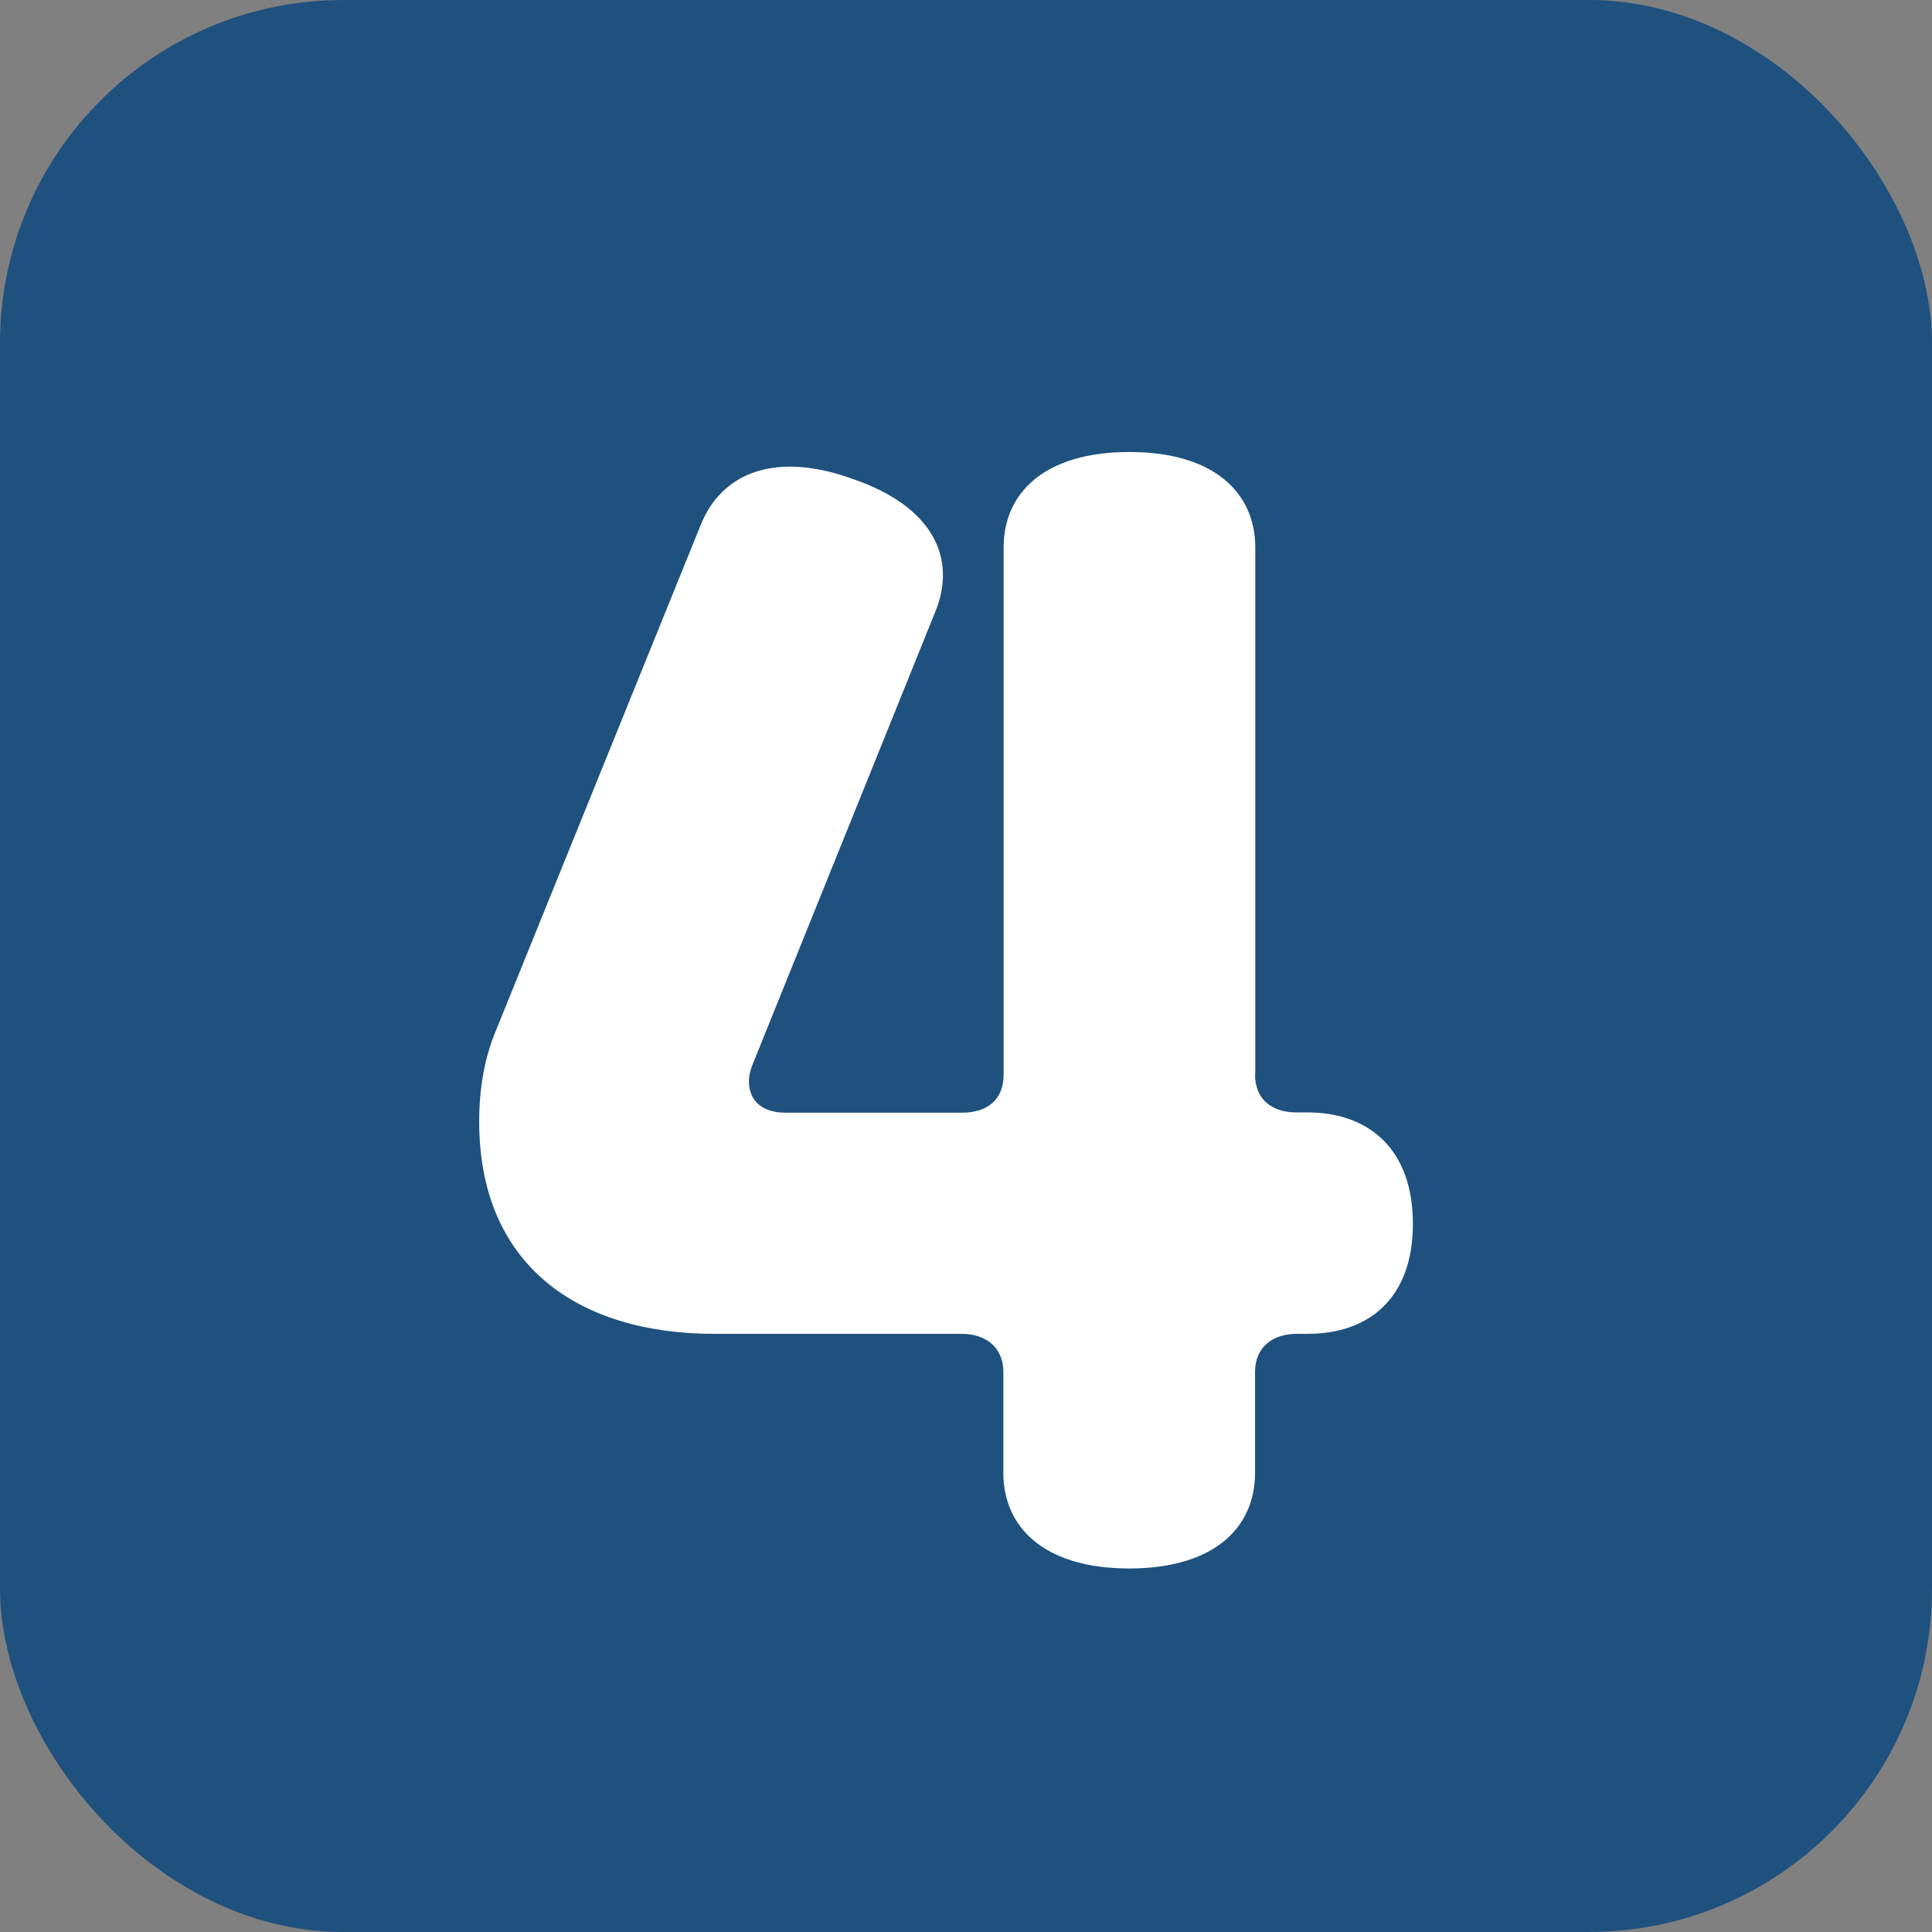 <?xml version="1.0" encoding="UTF-8"?><svg id="_レイヤー_2" xmlns="http://www.w3.org/2000/svg" viewBox="0 0 76 76"><rect x="0" y="0" width="76" height="76" fill="#808080" stroke="none"/><defs><style>.cls-1{fill:#fff;}.cls-1,.cls-2{stroke-width:0px;}.cls-2{fill:#1f517f;}</style></defs><g id="_レイヤー_1-2"><rect class="cls-2" y="0" width="76" height="76" rx="13.5" ry="13.5"/><path class="cls-1" d="m49.37,42.26c0,1.03.71,1.5,1.63,1.5h.44c2.4,0,4.14,1.44,4.14,4.38s-1.74,4.33-4.14,4.33h-.44c-.93,0-1.63.52-1.63,1.5v3.97c0,2.17-1.63,3.76-4.95,3.76s-4.95-1.6-4.95-3.76v-3.97c0-.98-.71-1.5-1.63-1.5h-9.74c-5.39,0-9.25-2.73-9.25-8.35,0-1.34.22-2.53.65-3.56l8.06-19.9c.82-2.06,2.94-2.94,6.04-1.8,3.1,1.08,4.03,3.09,3.21,5.16l-7.24,17.94c-.05.15-.11.36-.11.57,0,.83.6,1.24,1.42,1.24h6.97c.93,0,1.63-.46,1.63-1.5v-20.73c0-2.17,1.63-3.76,4.95-3.76s4.95,1.6,4.95,3.76v20.73Z"/></g></svg>